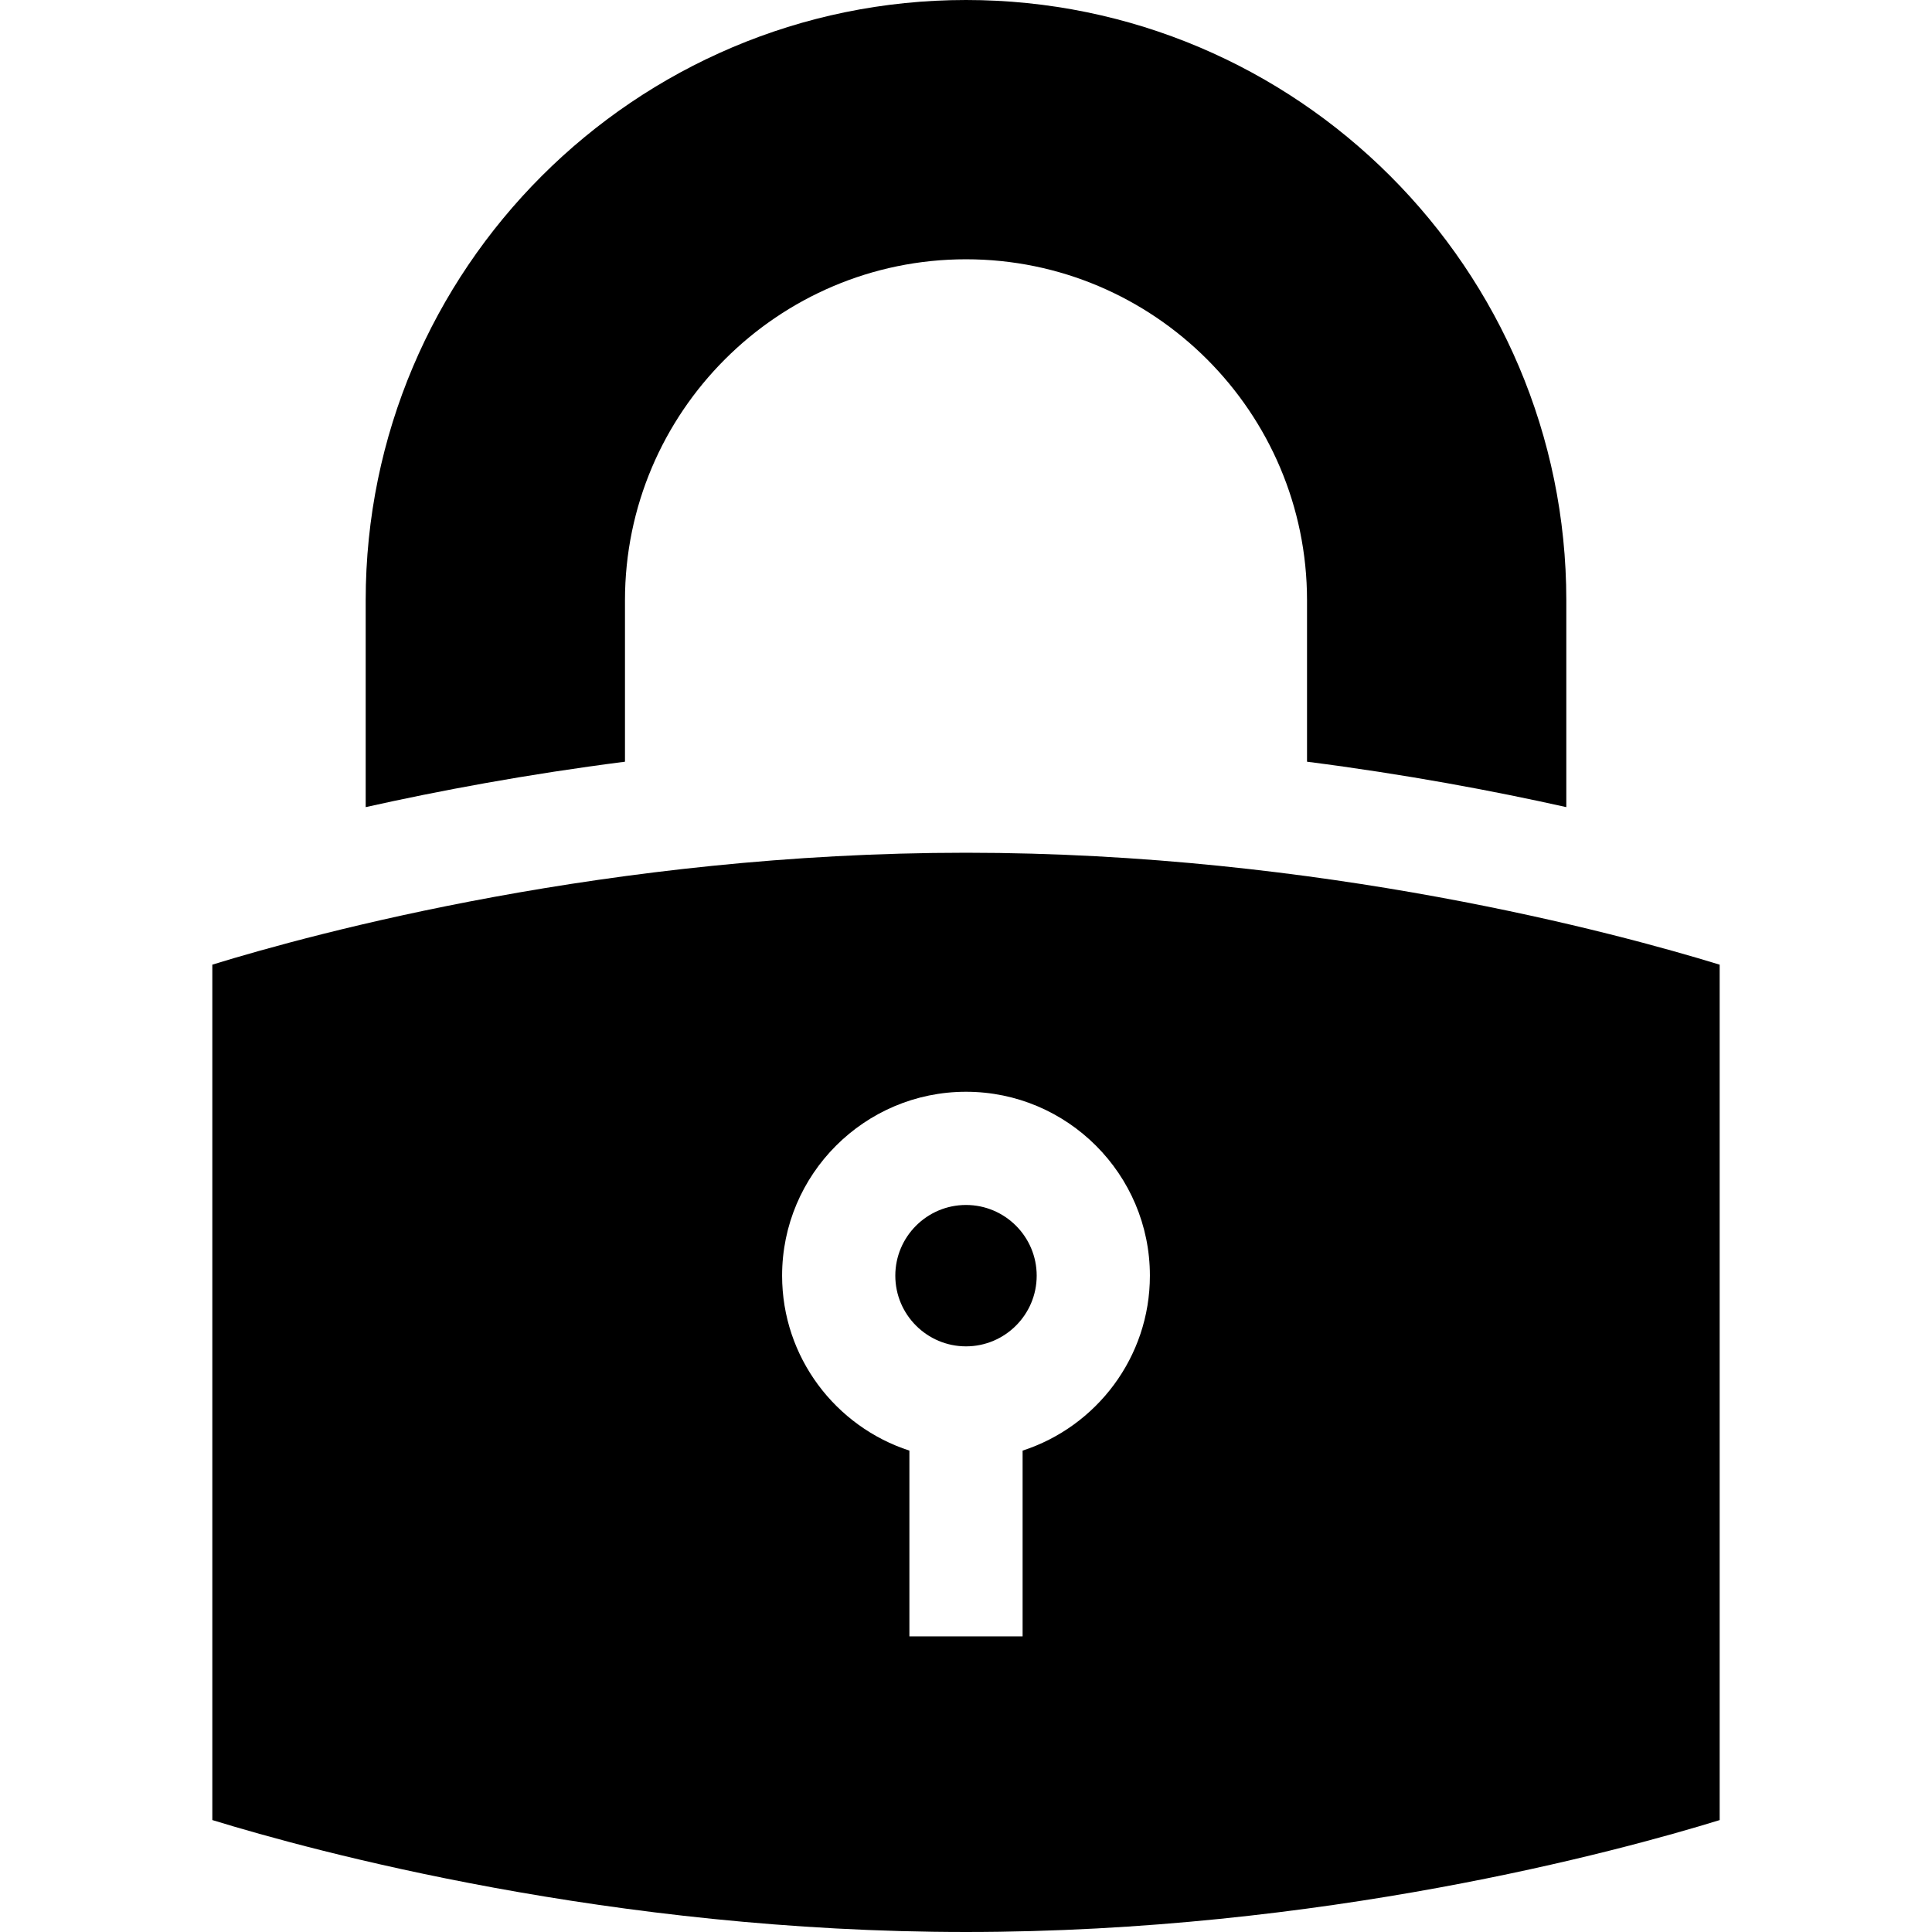 <svg xmlns="http://www.w3.org/2000/svg" id="Capa_1" height="512" viewBox="0 0 512 512" width="512"><g><path d="m96.911 213.898c19.345-4.324 42.593-8.695 68.714-12.037v-42.773c0-49.833 40.542-90.375 90.375-90.375s90.375 40.542 90.375 90.375v42.773c26.121 3.342 49.369 7.713 68.714 12.037v-54.81c0-87.721-71.367-159.088-159.089-159.088s-159.089 71.367-159.089 159.089z"></path><path d="m256 319.33c-10.33 0-18.734 8.404-18.734 18.734 0 10.331 8.404 18.735 18.734 18.735s18.734-8.404 18.734-18.735c.001-10.33-8.404-18.734-18.734-18.734z"></path><path d="m256 225.985c-94.282 0-172.822 21.37-199.731 29.658v226.691c26.95 8.282 105.66 29.666 199.731 29.666 94.282 0 172.822-21.37 199.73-29.658v-226.691c-26.949-8.282-105.658-29.666-199.73-29.666zm15 158.442v49.228h-30v-49.228c-19.553-6.342-33.734-24.723-33.734-46.363 0-26.872 21.862-48.734 48.734-48.734s48.734 21.862 48.734 48.734c.001 21.64-14.18 40.021-33.734 46.363z"></path></g></svg>